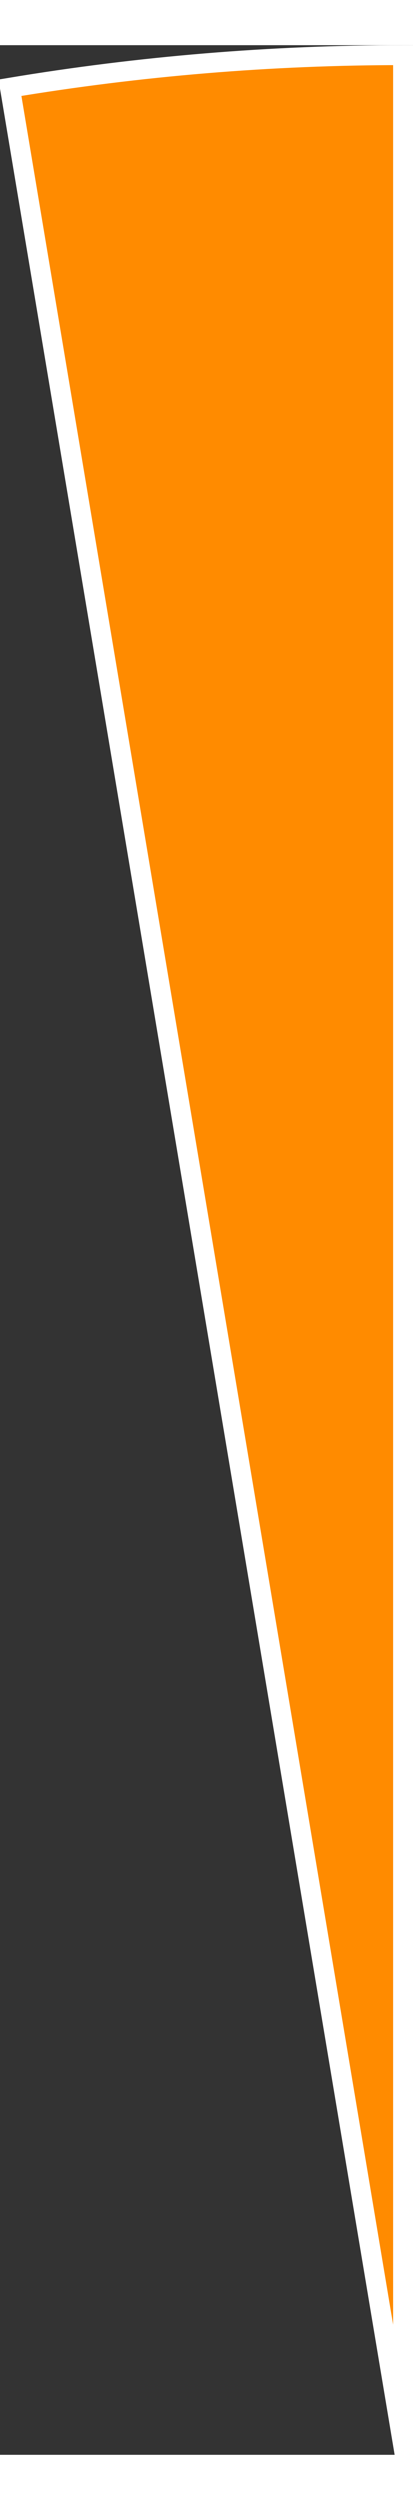 <?xml version="1.0" encoding="UTF-8"?><svg xmlns="http://www.w3.org/2000/svg" xmlns:xlink="http://www.w3.org/1999/xlink" xmlns:svgjs="http://svgjs.dev/svgjs" version="1.1" width="20px" height="121px" viewBox="-0.5 -0.5 20.75 121" aria-hidden="true"><rect x="-0.5" y="-0.5" width="20.75" height="121" fill="#333333" stroke="none"/><defs><linearGradient class="cerosgradient" data-cerosgradient="true" id="CerosGradient_id839260b2f" gradientUnits="userSpaceOnUse" x1="50%" y1="100%" x2="50%" y2="0%"><stop offset="0%" stop-color="#d1d1d1"/><stop offset="100%" stop-color="#d1d1d1"/></linearGradient><linearGradient/></defs><g><g transform="matrix(1, 0, 0, 1, 0, 0)"><path d="M19.751,120l-19.751,-118.363c6.527,-1.089 13.134,-1.637 19.751,-1.637z" transform="matrix(1,0,0,1,0,0)" fill-rule="nonzero" fill="#ff8b00"/><path d="M19.751,120l-19.751,-118.363c6.527,-1.089 13.134,-1.637 19.751,-1.637z" transform="matrix(1,0,0,1,0,0)" fill-rule="nonzero" fill-opacity="0" stroke-miterlimit="28.96" stroke="#ffffff"/></g></g></svg>